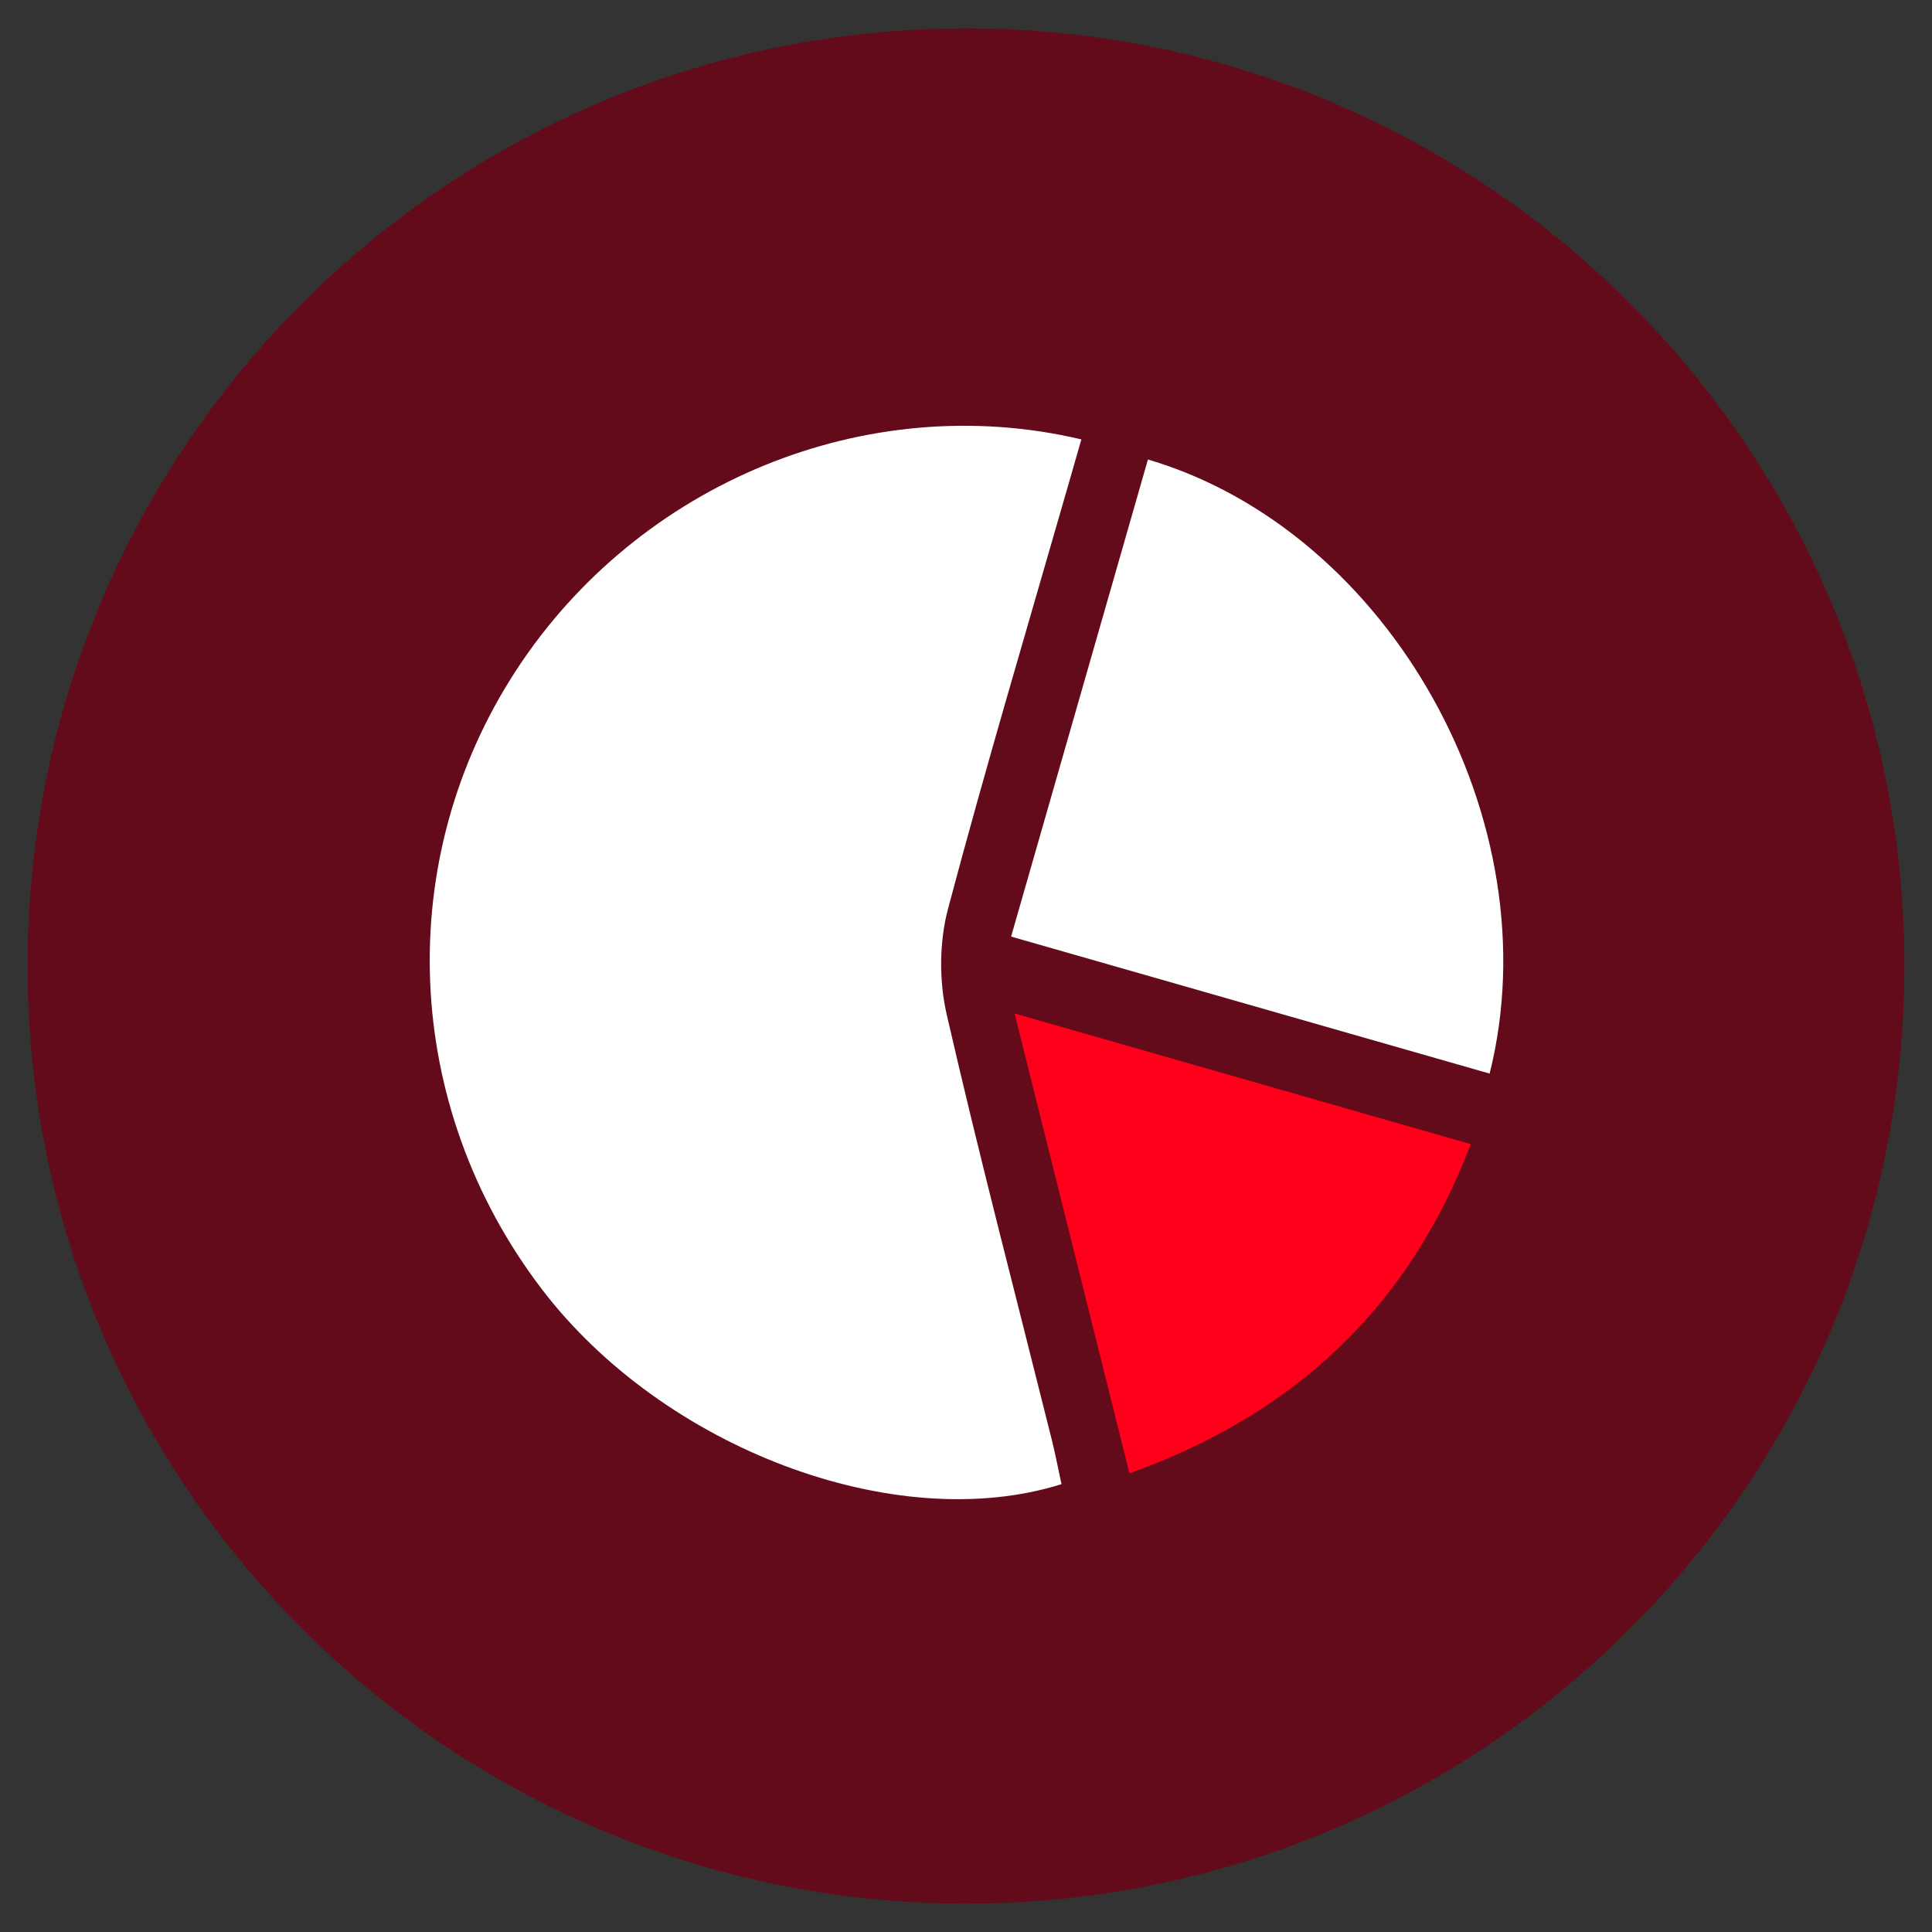 <svg id="Layer_1" data-name="Layer 1" xmlns="http://www.w3.org/2000/svg" viewBox="0 0 350 350"><rect x="0" y="0" width="350" height="350" fill="#333333" stroke="none"/><defs><style>.cls-1,.cls-3{fill:none;stroke-width:0}.cls-3{fill:#fff}</style></defs><g id="TC-IconLibrary_RGB_Graph_burgundy"><g id="Calque_1" data-name="Calque 1"><path d="M345 175c0 93.81-76.11 169.86-170 169.86S5 268.81 5 175 81.11 5.14 175 5.14 345 81.19 345 175" style="fill:#630b1a;stroke-width:0"/><path class="cls-1" d="M5 5.14h340v339.71H5z"/><path class="cls-3" d="M192.3 268.87c-30.1 9.45-72.21-6.51-94.19-35.39-25.25-33.15-27.05-77.71-4.55-112.13C115.69 87.5 156.94 70.4 195.9 79.6c-.74 2.6-1.49 5.17-2.22 7.73-7.39 25.76-15.07 51.43-21.94 77.32-1.59 6-1.63 13.02-.25 19.08 5.93 25.83 12.66 51.49 19.08 77.21.66 2.66 1.16 5.33 1.73 7.94"/><path class="cls-1" d="M5 5.14h340v339.71H5z"/><path d="M204.61 266.91c-7.05-28.22-13.81-55.28-20.81-83.31 27.98 8.01 54.96 15.74 82.64 23.67-11.21 29.45-31.71 48.82-61.82 59.64" style="fill:#ff001a;stroke-width:0"/><path class="cls-1" d="M5 5.14h340v339.71H5z"/><path class="cls-3" d="M207.95 83.24c43.92 12.94 73.33 65.68 61.91 111.25-28.76-8.23-57.51-16.47-86.69-24.82 8.29-28.89 16.54-57.66 24.79-86.43"/><path class="cls-1" d="M5 5.14h340v339.71H5z"/></g></g></svg>